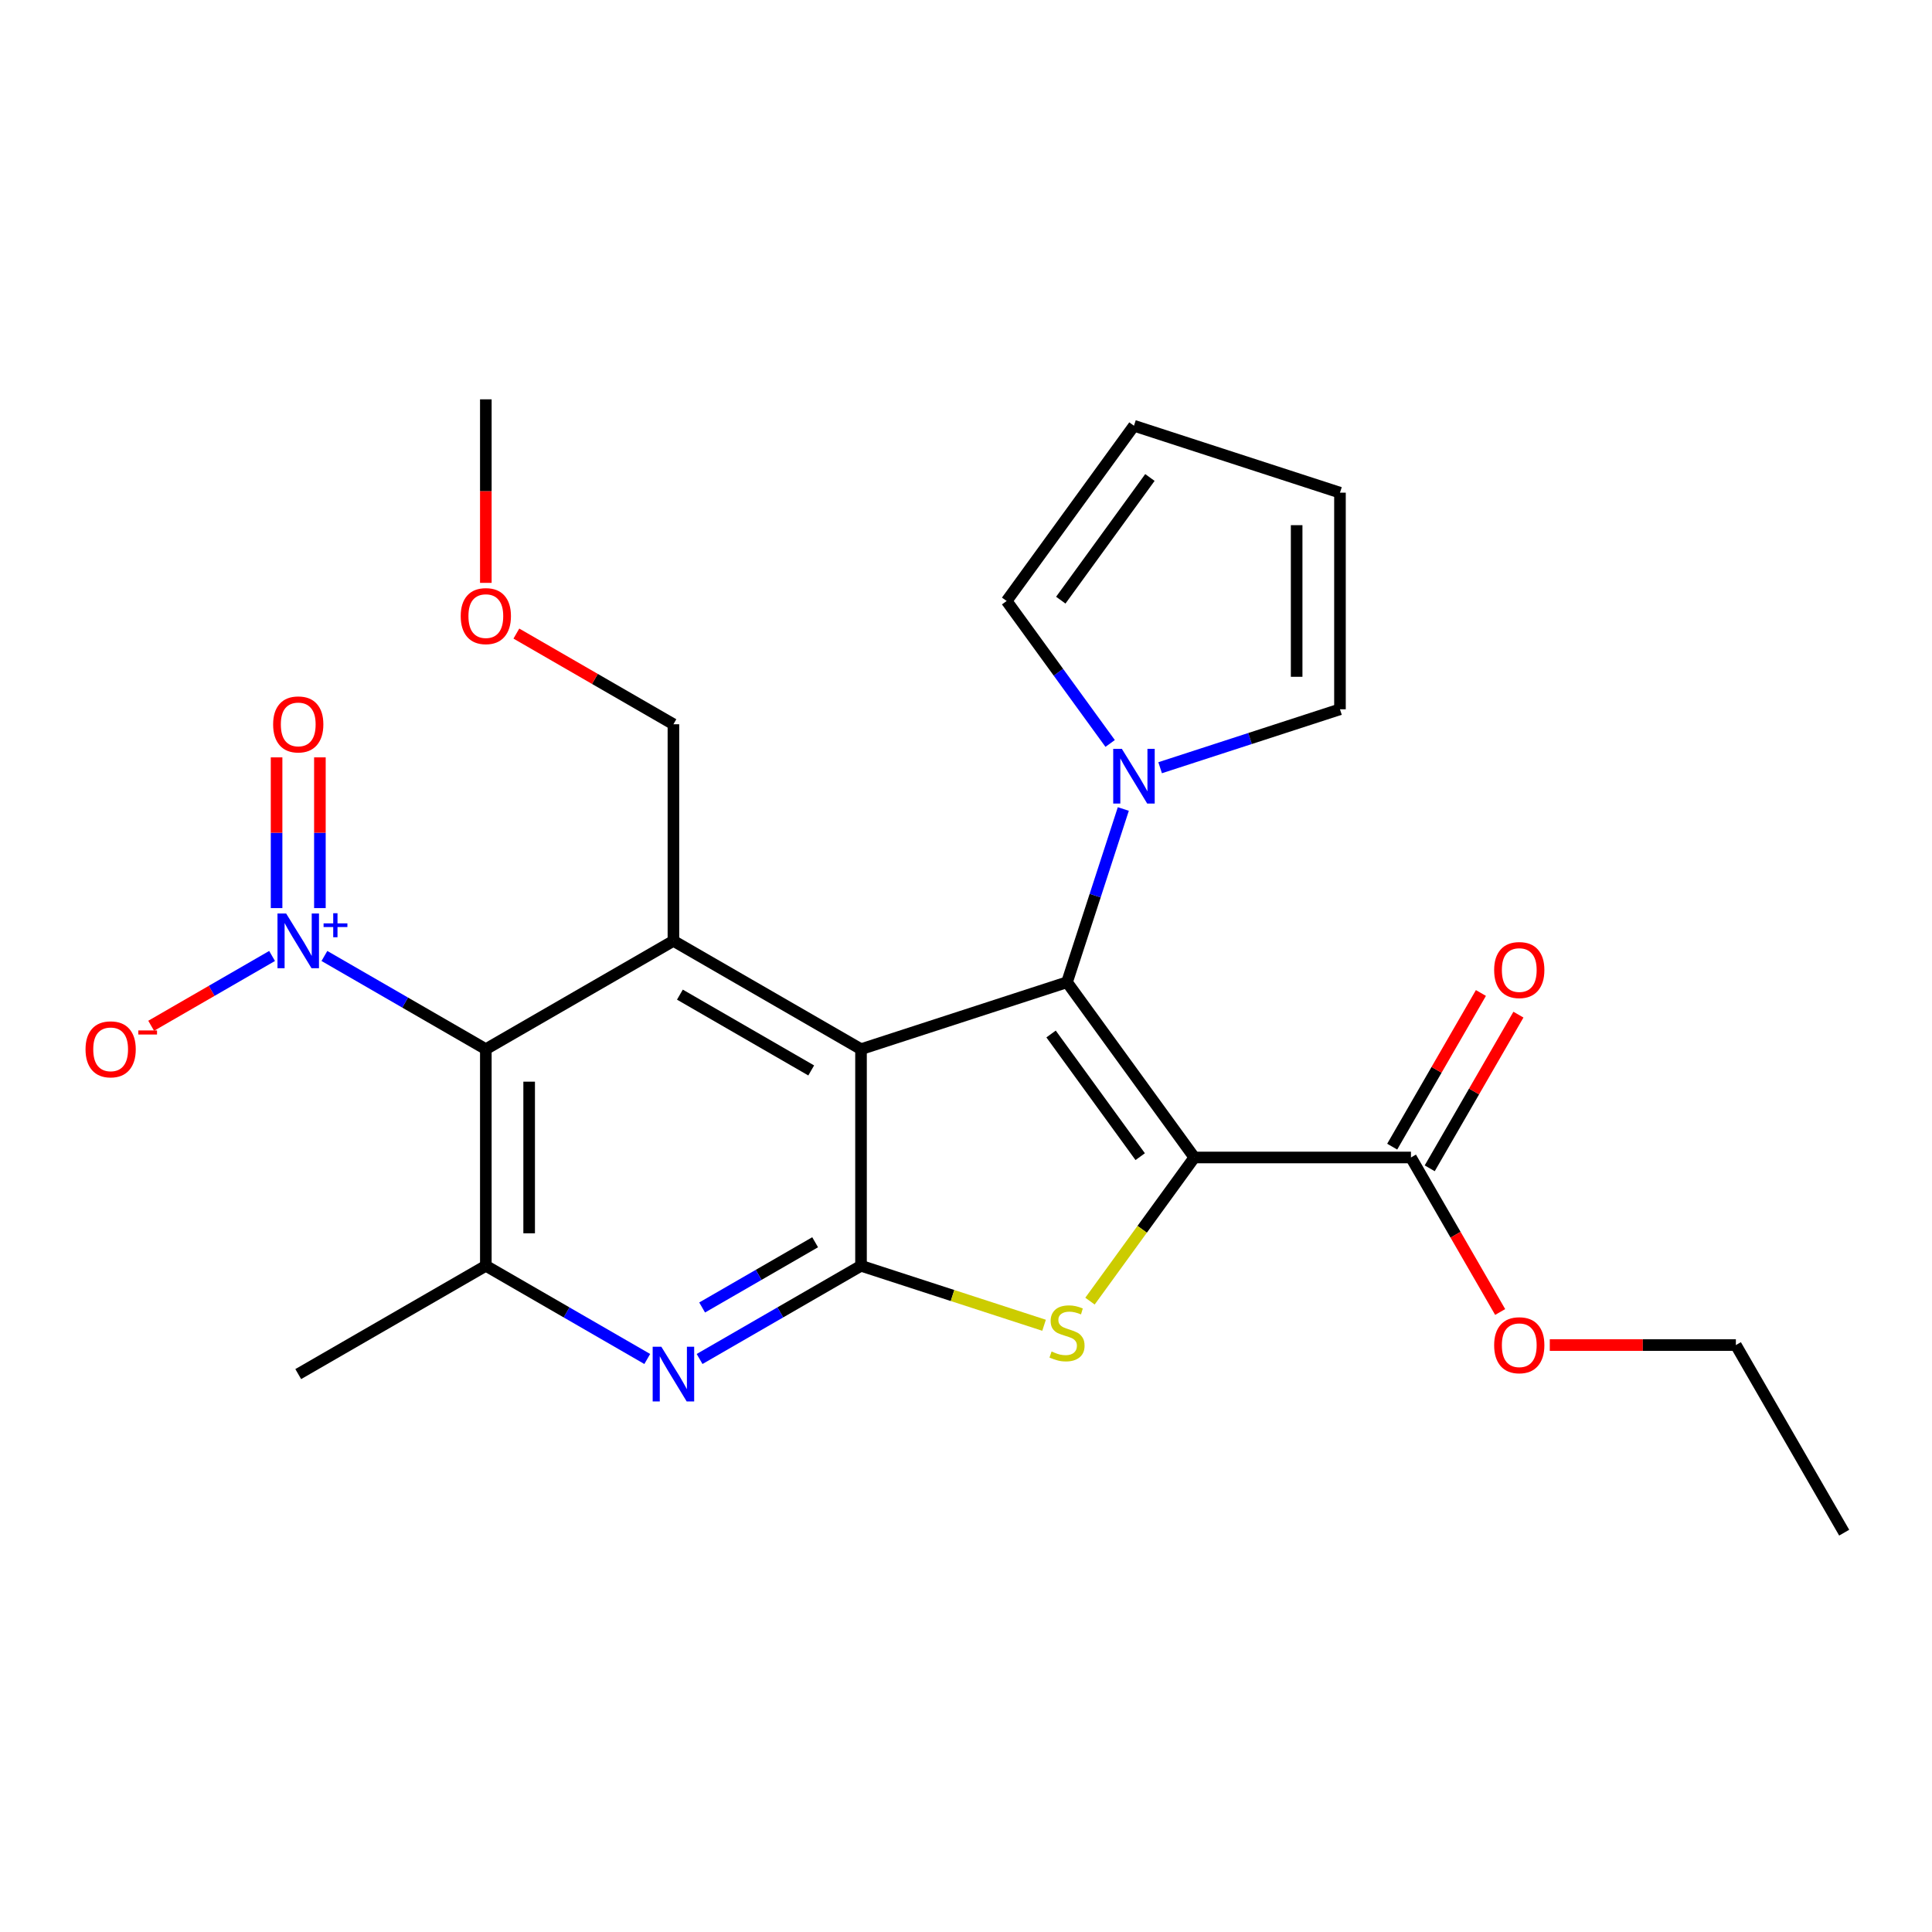 <?xml version='1.0' encoding='iso-8859-1'?>
<svg version='1.1' baseProfile='full'
              xmlns='http://www.w3.org/2000/svg'
                      xmlns:rdkit='http://www.rdkit.org/xml'
                      xmlns:xlink='http://www.w3.org/1999/xlink'
                  xml:space='preserve'
width='1000px' height='1000px' viewBox='0 0 1000 1000'>
<!-- END OF HEADER -->
<rect style='opacity:1.0;fill:#FFFFFF;stroke:none' width='1000' height='1000' x='0' y='0'> </rect>
<path class='bond-1' d='M 618.191,599.11 L 552.29,508.404' style='fill:none;fill-rule:evenodd;stroke:#000000;stroke-width:6px;stroke-linecap:butt;stroke-linejoin:miter;stroke-opacity:1' />
<path class='bond-1' d='M 590.165,598.684 L 544.034,535.19' style='fill:none;fill-rule:evenodd;stroke:#000000;stroke-width:6px;stroke-linecap:butt;stroke-linejoin:miter;stroke-opacity:1' />
<path class='bond-3' d='M 618.191,599.11 L 591.182,636.285' style='fill:none;fill-rule:evenodd;stroke:#000000;stroke-width:6px;stroke-linecap:butt;stroke-linejoin:miter;stroke-opacity:1' />
<path class='bond-3' d='M 591.182,636.285 L 564.173,673.459' style='fill:none;fill-rule:evenodd;stroke:#CCCC00;stroke-width:6px;stroke-linecap:butt;stroke-linejoin:miter;stroke-opacity:1' />
<path class='bond-10' d='M 618.191,599.11 L 730.309,599.11' style='fill:none;fill-rule:evenodd;stroke:#000000;stroke-width:6px;stroke-linecap:butt;stroke-linejoin:miter;stroke-opacity:1' />
<path class='bond-0' d='M 445.659,543.05 L 552.29,508.404' style='fill:none;fill-rule:evenodd;stroke:#000000;stroke-width:6px;stroke-linecap:butt;stroke-linejoin:miter;stroke-opacity:1' />
<path class='bond-5' d='M 445.659,543.05 L 348.562,486.991' style='fill:none;fill-rule:evenodd;stroke:#000000;stroke-width:6px;stroke-linecap:butt;stroke-linejoin:miter;stroke-opacity:1' />
<path class='bond-5' d='M 419.883,554.061 L 351.915,514.82' style='fill:none;fill-rule:evenodd;stroke:#000000;stroke-width:6px;stroke-linecap:butt;stroke-linejoin:miter;stroke-opacity:1' />
<path class='bond-25' d='M 445.659,543.05 L 445.659,655.169' style='fill:none;fill-rule:evenodd;stroke:#000000;stroke-width:6px;stroke-linecap:butt;stroke-linejoin:miter;stroke-opacity:1' />
<path class='bond-9' d='M 552.29,508.404 L 566.857,463.57' style='fill:none;fill-rule:evenodd;stroke:#000000;stroke-width:6px;stroke-linecap:butt;stroke-linejoin:miter;stroke-opacity:1' />
<path class='bond-9' d='M 566.857,463.57 L 581.425,418.736' style='fill:none;fill-rule:evenodd;stroke:#0000FF;stroke-width:6px;stroke-linecap:butt;stroke-linejoin:miter;stroke-opacity:1' />
<path class='bond-2' d='M 445.659,655.169 L 493.033,670.561' style='fill:none;fill-rule:evenodd;stroke:#000000;stroke-width:6px;stroke-linecap:butt;stroke-linejoin:miter;stroke-opacity:1' />
<path class='bond-2' d='M 493.033,670.561 L 540.407,685.954' style='fill:none;fill-rule:evenodd;stroke:#CCCC00;stroke-width:6px;stroke-linecap:butt;stroke-linejoin:miter;stroke-opacity:1' />
<path class='bond-7' d='M 445.659,655.169 L 403.882,679.289' style='fill:none;fill-rule:evenodd;stroke:#000000;stroke-width:6px;stroke-linecap:butt;stroke-linejoin:miter;stroke-opacity:1' />
<path class='bond-7' d='M 403.882,679.289 L 362.105,703.409' style='fill:none;fill-rule:evenodd;stroke:#0000FF;stroke-width:6px;stroke-linecap:butt;stroke-linejoin:miter;stroke-opacity:1' />
<path class='bond-7' d='M 421.914,642.985 L 392.67,659.869' style='fill:none;fill-rule:evenodd;stroke:#000000;stroke-width:6px;stroke-linecap:butt;stroke-linejoin:miter;stroke-opacity:1' />
<path class='bond-7' d='M 392.67,659.869 L 363.426,676.753' style='fill:none;fill-rule:evenodd;stroke:#0000FF;stroke-width:6px;stroke-linecap:butt;stroke-linejoin:miter;stroke-opacity:1' />
<path class='bond-4' d='M 251.465,543.05 L 348.562,486.991' style='fill:none;fill-rule:evenodd;stroke:#000000;stroke-width:6px;stroke-linecap:butt;stroke-linejoin:miter;stroke-opacity:1' />
<path class='bond-6' d='M 251.465,543.05 L 209.688,518.93' style='fill:none;fill-rule:evenodd;stroke:#000000;stroke-width:6px;stroke-linecap:butt;stroke-linejoin:miter;stroke-opacity:1' />
<path class='bond-6' d='M 209.688,518.93 L 167.911,494.81' style='fill:none;fill-rule:evenodd;stroke:#0000FF;stroke-width:6px;stroke-linecap:butt;stroke-linejoin:miter;stroke-opacity:1' />
<path class='bond-26' d='M 251.465,543.05 L 251.465,655.169' style='fill:none;fill-rule:evenodd;stroke:#000000;stroke-width:6px;stroke-linecap:butt;stroke-linejoin:miter;stroke-opacity:1' />
<path class='bond-26' d='M 273.889,559.868 L 273.889,638.351' style='fill:none;fill-rule:evenodd;stroke:#000000;stroke-width:6px;stroke-linecap:butt;stroke-linejoin:miter;stroke-opacity:1' />
<path class='bond-18' d='M 348.562,486.991 L 348.562,374.873' style='fill:none;fill-rule:evenodd;stroke:#000000;stroke-width:6px;stroke-linecap:butt;stroke-linejoin:miter;stroke-opacity:1' />
<path class='bond-11' d='M 140.825,494.81 L 109.535,512.876' style='fill:none;fill-rule:evenodd;stroke:#0000FF;stroke-width:6px;stroke-linecap:butt;stroke-linejoin:miter;stroke-opacity:1' />
<path class='bond-11' d='M 109.535,512.876 L 78.245,530.941' style='fill:none;fill-rule:evenodd;stroke:#FF0000;stroke-width:6px;stroke-linecap:butt;stroke-linejoin:miter;stroke-opacity:1' />
<path class='bond-12' d='M 165.58,470.029 L 165.58,431.02' style='fill:none;fill-rule:evenodd;stroke:#0000FF;stroke-width:6px;stroke-linecap:butt;stroke-linejoin:miter;stroke-opacity:1' />
<path class='bond-12' d='M 165.58,431.02 L 165.58,392.012' style='fill:none;fill-rule:evenodd;stroke:#FF0000;stroke-width:6px;stroke-linecap:butt;stroke-linejoin:miter;stroke-opacity:1' />
<path class='bond-12' d='M 143.156,470.029 L 143.156,431.02' style='fill:none;fill-rule:evenodd;stroke:#0000FF;stroke-width:6px;stroke-linecap:butt;stroke-linejoin:miter;stroke-opacity:1' />
<path class='bond-12' d='M 143.156,431.02 L 143.156,392.012' style='fill:none;fill-rule:evenodd;stroke:#FF0000;stroke-width:6px;stroke-linecap:butt;stroke-linejoin:miter;stroke-opacity:1' />
<path class='bond-8' d='M 335.019,703.409 L 293.242,679.289' style='fill:none;fill-rule:evenodd;stroke:#0000FF;stroke-width:6px;stroke-linecap:butt;stroke-linejoin:miter;stroke-opacity:1' />
<path class='bond-8' d='M 293.242,679.289 L 251.465,655.169' style='fill:none;fill-rule:evenodd;stroke:#000000;stroke-width:6px;stroke-linecap:butt;stroke-linejoin:miter;stroke-opacity:1' />
<path class='bond-20' d='M 251.465,655.169 L 154.368,711.228' style='fill:none;fill-rule:evenodd;stroke:#000000;stroke-width:6px;stroke-linecap:butt;stroke-linejoin:miter;stroke-opacity:1' />
<path class='bond-13' d='M 574.612,384.811 L 547.823,347.939' style='fill:none;fill-rule:evenodd;stroke:#0000FF;stroke-width:6px;stroke-linecap:butt;stroke-linejoin:miter;stroke-opacity:1' />
<path class='bond-13' d='M 547.823,347.939 L 521.035,311.068' style='fill:none;fill-rule:evenodd;stroke:#000000;stroke-width:6px;stroke-linecap:butt;stroke-linejoin:miter;stroke-opacity:1' />
<path class='bond-14' d='M 600.479,397.373 L 647.023,382.25' style='fill:none;fill-rule:evenodd;stroke:#0000FF;stroke-width:6px;stroke-linecap:butt;stroke-linejoin:miter;stroke-opacity:1' />
<path class='bond-14' d='M 647.023,382.25 L 693.567,367.127' style='fill:none;fill-rule:evenodd;stroke:#000000;stroke-width:6px;stroke-linecap:butt;stroke-linejoin:miter;stroke-opacity:1' />
<path class='bond-15' d='M 740.019,604.715 L 762.979,564.948' style='fill:none;fill-rule:evenodd;stroke:#000000;stroke-width:6px;stroke-linecap:butt;stroke-linejoin:miter;stroke-opacity:1' />
<path class='bond-15' d='M 762.979,564.948 L 785.938,525.181' style='fill:none;fill-rule:evenodd;stroke:#FF0000;stroke-width:6px;stroke-linecap:butt;stroke-linejoin:miter;stroke-opacity:1' />
<path class='bond-15' d='M 720.6,593.504 L 743.559,553.737' style='fill:none;fill-rule:evenodd;stroke:#000000;stroke-width:6px;stroke-linecap:butt;stroke-linejoin:miter;stroke-opacity:1' />
<path class='bond-15' d='M 743.559,553.737 L 766.519,513.969' style='fill:none;fill-rule:evenodd;stroke:#FF0000;stroke-width:6px;stroke-linecap:butt;stroke-linejoin:miter;stroke-opacity:1' />
<path class='bond-19' d='M 730.309,599.11 L 753.396,639.097' style='fill:none;fill-rule:evenodd;stroke:#000000;stroke-width:6px;stroke-linecap:butt;stroke-linejoin:miter;stroke-opacity:1' />
<path class='bond-19' d='M 753.396,639.097 L 776.482,679.084' style='fill:none;fill-rule:evenodd;stroke:#FF0000;stroke-width:6px;stroke-linecap:butt;stroke-linejoin:miter;stroke-opacity:1' />
<path class='bond-16' d='M 521.035,311.068 L 586.936,220.363' style='fill:none;fill-rule:evenodd;stroke:#000000;stroke-width:6px;stroke-linecap:butt;stroke-linejoin:miter;stroke-opacity:1' />
<path class='bond-16' d='M 549.061,310.642 L 595.192,247.149' style='fill:none;fill-rule:evenodd;stroke:#000000;stroke-width:6px;stroke-linecap:butt;stroke-linejoin:miter;stroke-opacity:1' />
<path class='bond-17' d='M 693.567,367.127 L 693.567,255.009' style='fill:none;fill-rule:evenodd;stroke:#000000;stroke-width:6px;stroke-linecap:butt;stroke-linejoin:miter;stroke-opacity:1' />
<path class='bond-17' d='M 671.143,350.309 L 671.143,271.827' style='fill:none;fill-rule:evenodd;stroke:#000000;stroke-width:6px;stroke-linecap:butt;stroke-linejoin:miter;stroke-opacity:1' />
<path class='bond-27' d='M 586.936,220.363 L 693.567,255.009' style='fill:none;fill-rule:evenodd;stroke:#000000;stroke-width:6px;stroke-linecap:butt;stroke-linejoin:miter;stroke-opacity:1' />
<path class='bond-21' d='M 348.562,374.873 L 307.915,351.406' style='fill:none;fill-rule:evenodd;stroke:#000000;stroke-width:6px;stroke-linecap:butt;stroke-linejoin:miter;stroke-opacity:1' />
<path class='bond-21' d='M 307.915,351.406 L 267.268,327.938' style='fill:none;fill-rule:evenodd;stroke:#FF0000;stroke-width:6px;stroke-linecap:butt;stroke-linejoin:miter;stroke-opacity:1' />
<path class='bond-22' d='M 802.171,696.207 L 850.329,696.207' style='fill:none;fill-rule:evenodd;stroke:#FF0000;stroke-width:6px;stroke-linecap:butt;stroke-linejoin:miter;stroke-opacity:1' />
<path class='bond-22' d='M 850.329,696.207 L 898.486,696.207' style='fill:none;fill-rule:evenodd;stroke:#000000;stroke-width:6px;stroke-linecap:butt;stroke-linejoin:miter;stroke-opacity:1' />
<path class='bond-23' d='M 251.465,301.691 L 251.465,254.194' style='fill:none;fill-rule:evenodd;stroke:#FF0000;stroke-width:6px;stroke-linecap:butt;stroke-linejoin:miter;stroke-opacity:1' />
<path class='bond-23' d='M 251.465,254.194 L 251.465,206.696' style='fill:none;fill-rule:evenodd;stroke:#000000;stroke-width:6px;stroke-linecap:butt;stroke-linejoin:miter;stroke-opacity:1' />
<path class='bond-24' d='M 898.486,696.207 L 954.545,793.304' style='fill:none;fill-rule:evenodd;stroke:#000000;stroke-width:6px;stroke-linecap:butt;stroke-linejoin:miter;stroke-opacity:1' />
<path  class='atom-4' d='M 544.29 699.535
Q 544.61 699.655, 545.93 700.215
Q 547.25 700.775, 548.69 701.135
Q 550.17 701.455, 551.61 701.455
Q 554.29 701.455, 555.85 700.175
Q 557.41 698.855, 557.41 696.575
Q 557.41 695.015, 556.61 694.055
Q 555.85 693.095, 554.65 692.575
Q 553.45 692.055, 551.45 691.455
Q 548.93 690.695, 547.41 689.975
Q 545.93 689.255, 544.85 687.735
Q 543.81 686.215, 543.81 683.655
Q 543.81 680.095, 546.21 677.895
Q 548.65 675.695, 553.45 675.695
Q 556.73 675.695, 560.45 677.255
L 559.53 680.335
Q 556.13 678.935, 553.57 678.935
Q 550.81 678.935, 549.29 680.095
Q 547.77 681.215, 547.81 683.175
Q 547.81 684.695, 548.57 685.615
Q 549.37 686.535, 550.49 687.055
Q 551.65 687.575, 553.57 688.175
Q 556.13 688.975, 557.65 689.775
Q 559.17 690.575, 560.25 692.215
Q 561.37 693.815, 561.37 696.575
Q 561.37 700.495, 558.73 702.615
Q 556.13 704.695, 551.77 704.695
Q 549.25 704.695, 547.33 704.135
Q 545.45 703.615, 543.21 702.695
L 544.29 699.535
' fill='#CCCC00'/>
<path  class='atom-7' d='M 148.108 472.831
L 157.388 487.831
Q 158.308 489.311, 159.788 491.991
Q 161.268 494.671, 161.348 494.831
L 161.348 472.831
L 165.108 472.831
L 165.108 501.151
L 161.228 501.151
L 151.268 484.751
Q 150.108 482.831, 148.868 480.631
Q 147.668 478.431, 147.308 477.751
L 147.308 501.151
L 143.628 501.151
L 143.628 472.831
L 148.108 472.831
' fill='#0000FF'/>
<path  class='atom-7' d='M 167.484 477.936
L 172.473 477.936
L 172.473 472.683
L 174.691 472.683
L 174.691 477.936
L 179.813 477.936
L 179.813 479.837
L 174.691 479.837
L 174.691 485.117
L 172.473 485.117
L 172.473 479.837
L 167.484 479.837
L 167.484 477.936
' fill='#0000FF'/>
<path  class='atom-8' d='M 342.302 697.068
L 351.582 712.068
Q 352.502 713.548, 353.982 716.228
Q 355.462 718.908, 355.542 719.068
L 355.542 697.068
L 359.302 697.068
L 359.302 725.388
L 355.422 725.388
L 345.462 708.988
Q 344.302 707.068, 343.062 704.868
Q 341.862 702.668, 341.502 701.988
L 341.502 725.388
L 337.822 725.388
L 337.822 697.068
L 342.302 697.068
' fill='#0000FF'/>
<path  class='atom-10' d='M 580.676 387.613
L 589.956 402.613
Q 590.876 404.093, 592.356 406.773
Q 593.836 409.453, 593.916 409.613
L 593.916 387.613
L 597.676 387.613
L 597.676 415.933
L 593.796 415.933
L 583.836 399.533
Q 582.676 397.613, 581.436 395.413
Q 580.236 393.213, 579.876 392.533
L 579.876 415.933
L 576.196 415.933
L 576.196 387.613
L 580.676 387.613
' fill='#0000FF'/>
<path  class='atom-12' d='M 44.271 543.13
Q 44.271 536.33, 47.631 532.53
Q 50.991 528.73, 57.271 528.73
Q 63.551 528.73, 66.911 532.53
Q 70.271 536.33, 70.271 543.13
Q 70.271 550.01, 66.871 553.93
Q 63.471 557.81, 57.271 557.81
Q 51.031 557.81, 47.631 553.93
Q 44.271 550.05, 44.271 543.13
M 57.271 554.61
Q 61.591 554.61, 63.911 551.73
Q 66.271 548.81, 66.271 543.13
Q 66.271 537.57, 63.911 534.77
Q 61.591 531.93, 57.271 531.93
Q 52.951 531.93, 50.591 534.73
Q 48.271 537.53, 48.271 543.13
Q 48.271 548.85, 50.591 551.73
Q 52.951 554.61, 57.271 554.61
' fill='#FF0000'/>
<path  class='atom-12' d='M 71.591 533.353
L 81.28 533.353
L 81.28 535.465
L 71.591 535.465
L 71.591 533.353
' fill='#FF0000'/>
<path  class='atom-13' d='M 141.368 374.953
Q 141.368 368.153, 144.728 364.353
Q 148.088 360.553, 154.368 360.553
Q 160.648 360.553, 164.008 364.353
Q 167.368 368.153, 167.368 374.953
Q 167.368 381.833, 163.968 385.753
Q 160.568 389.633, 154.368 389.633
Q 148.128 389.633, 144.728 385.753
Q 141.368 381.873, 141.368 374.953
M 154.368 386.433
Q 158.688 386.433, 161.008 383.553
Q 163.368 380.633, 163.368 374.953
Q 163.368 369.393, 161.008 366.593
Q 158.688 363.753, 154.368 363.753
Q 150.048 363.753, 147.688 366.553
Q 145.368 369.353, 145.368 374.953
Q 145.368 380.673, 147.688 383.553
Q 150.048 386.433, 154.368 386.433
' fill='#FF0000'/>
<path  class='atom-16' d='M 773.368 502.092
Q 773.368 495.292, 776.728 491.492
Q 780.088 487.692, 786.368 487.692
Q 792.648 487.692, 796.008 491.492
Q 799.368 495.292, 799.368 502.092
Q 799.368 508.972, 795.968 512.892
Q 792.568 516.772, 786.368 516.772
Q 780.128 516.772, 776.728 512.892
Q 773.368 509.012, 773.368 502.092
M 786.368 513.572
Q 790.688 513.572, 793.008 510.692
Q 795.368 507.772, 795.368 502.092
Q 795.368 496.532, 793.008 493.732
Q 790.688 490.892, 786.368 490.892
Q 782.048 490.892, 779.688 493.692
Q 777.368 496.492, 777.368 502.092
Q 777.368 507.812, 779.688 510.692
Q 782.048 513.572, 786.368 513.572
' fill='#FF0000'/>
<path  class='atom-20' d='M 773.368 696.287
Q 773.368 689.487, 776.728 685.687
Q 780.088 681.887, 786.368 681.887
Q 792.648 681.887, 796.008 685.687
Q 799.368 689.487, 799.368 696.287
Q 799.368 703.167, 795.968 707.087
Q 792.568 710.967, 786.368 710.967
Q 780.128 710.967, 776.728 707.087
Q 773.368 703.207, 773.368 696.287
M 786.368 707.767
Q 790.688 707.767, 793.008 704.887
Q 795.368 701.967, 795.368 696.287
Q 795.368 690.727, 793.008 687.927
Q 790.688 685.087, 786.368 685.087
Q 782.048 685.087, 779.688 687.887
Q 777.368 690.687, 777.368 696.287
Q 777.368 702.007, 779.688 704.887
Q 782.048 707.767, 786.368 707.767
' fill='#FF0000'/>
<path  class='atom-22' d='M 238.465 318.894
Q 238.465 312.094, 241.825 308.294
Q 245.185 304.494, 251.465 304.494
Q 257.745 304.494, 261.105 308.294
Q 264.465 312.094, 264.465 318.894
Q 264.465 325.774, 261.065 329.694
Q 257.665 333.574, 251.465 333.574
Q 245.225 333.574, 241.825 329.694
Q 238.465 325.814, 238.465 318.894
M 251.465 330.374
Q 255.785 330.374, 258.105 327.494
Q 260.465 324.574, 260.465 318.894
Q 260.465 313.334, 258.105 310.534
Q 255.785 307.694, 251.465 307.694
Q 247.145 307.694, 244.785 310.494
Q 242.465 313.294, 242.465 318.894
Q 242.465 324.614, 244.785 327.494
Q 247.145 330.374, 251.465 330.374
' fill='#FF0000'/>
</svg>
